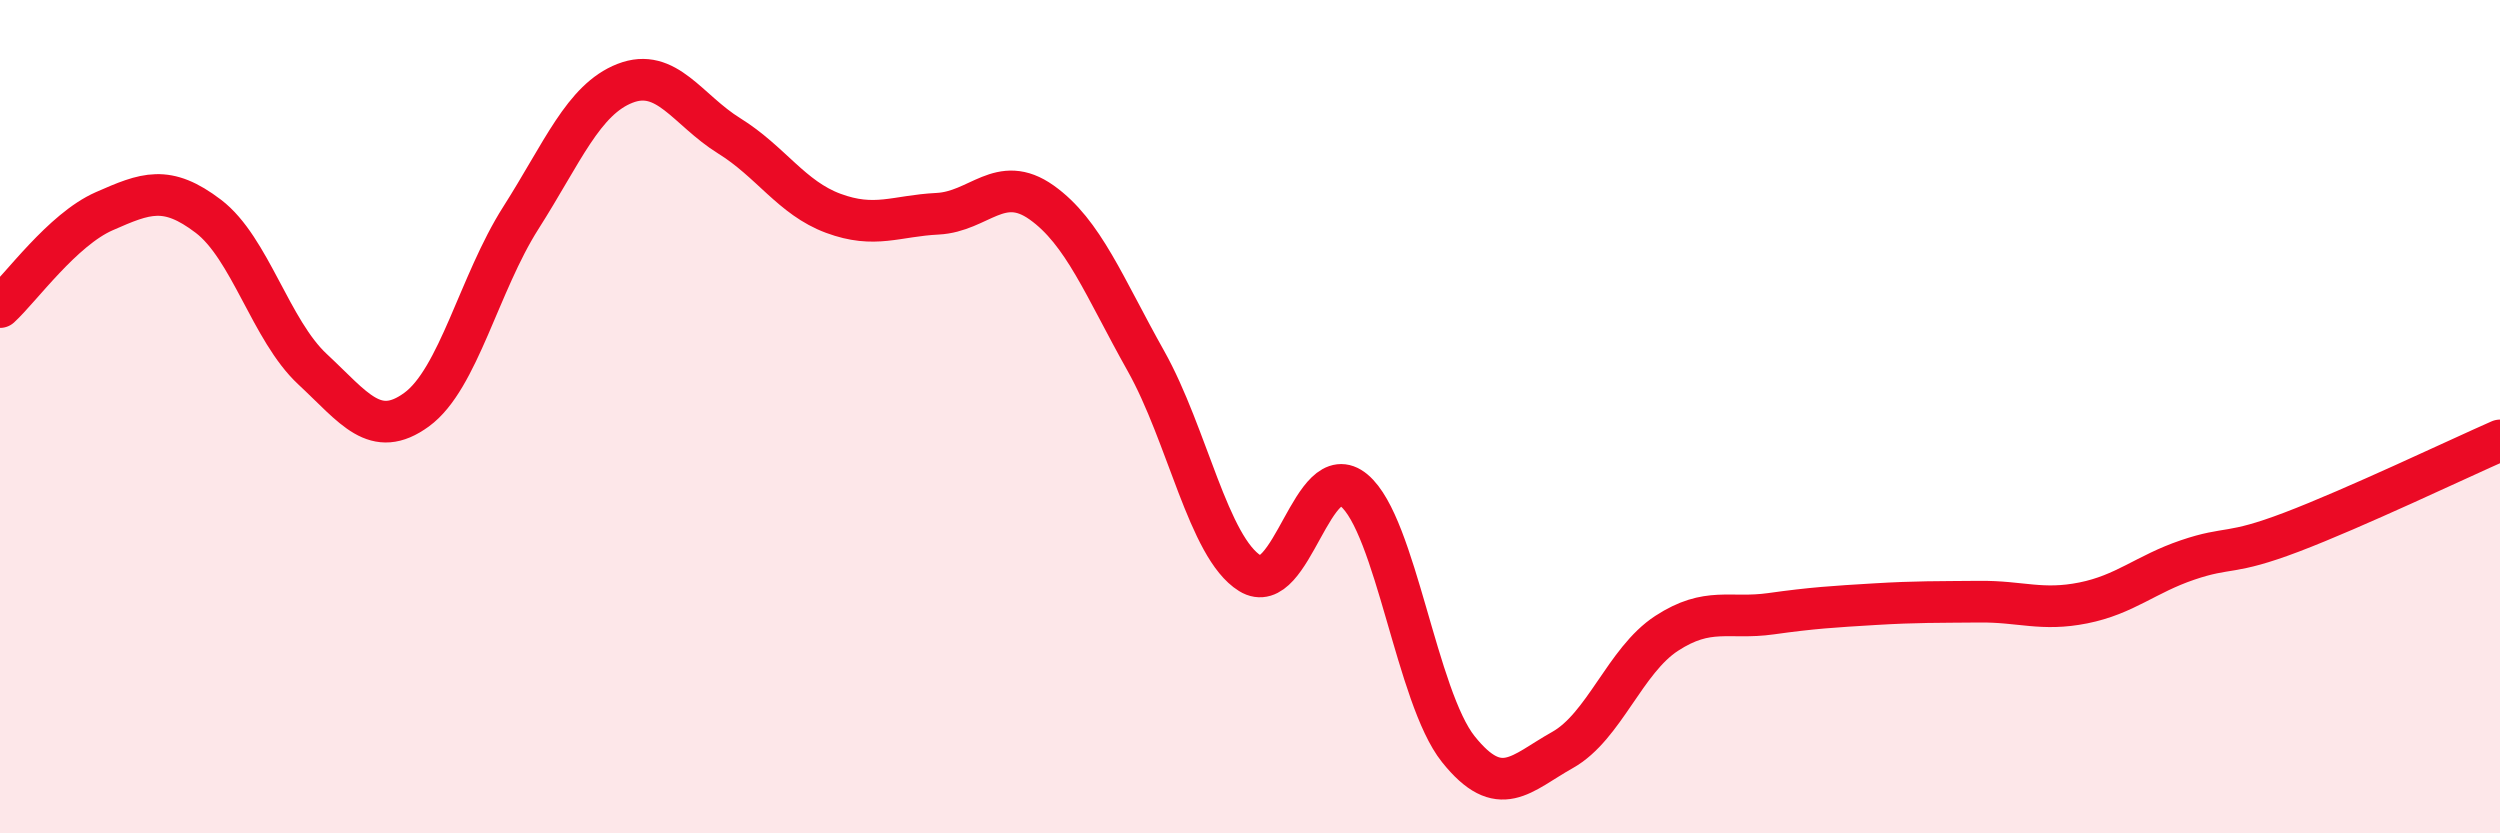 
    <svg width="60" height="20" viewBox="0 0 60 20" xmlns="http://www.w3.org/2000/svg">
      <path
        d="M 0,7.37 C 0.5,6.91 1.5,5.51 2.5,5.07 C 3.5,4.63 4,4.43 5,5.19 C 6,5.95 6.5,7.93 7.5,8.86 C 8.5,9.79 9,10.56 10,9.83 C 11,9.1 11.5,6.8 12.5,5.23 C 13.5,3.66 14,2.39 15,2 C 16,1.61 16.5,2.64 17.5,3.26 C 18.5,3.88 19,4.75 20,5.12 C 21,5.49 21.5,5.18 22.5,5.13 C 23.5,5.08 24,4.15 25,4.86 C 26,5.57 26.5,6.88 27.5,8.66 C 28.5,10.44 29,13.14 30,13.76 C 31,14.38 31.5,10.93 32.5,11.77 C 33.5,12.61 34,16.73 35,17.98 C 36,19.23 36.5,18.56 37.5,18 C 38.5,17.44 39,15.85 40,15.2 C 41,14.55 41.5,14.87 42.5,14.73 C 43.5,14.59 44,14.56 45,14.5 C 46,14.44 46.5,14.45 47.5,14.44 C 48.5,14.43 49,14.67 50,14.47 C 51,14.27 51.5,13.78 52.5,13.44 C 53.5,13.1 53.5,13.34 55,12.77 C 56.5,12.2 59,11.01 60,10.57L60 20L0 20Z"
        fill="#EB0A25"
        opacity="0.1"
        stroke-linecap="round"
        stroke-linejoin="round"
      />
      <path
        d="M 0,7.37 C 0.5,6.91 1.5,5.51 2.5,5.07 C 3.5,4.63 4,4.43 5,5.19 C 6,5.95 6.5,7.93 7.5,8.86 C 8.5,9.79 9,10.56 10,9.83 C 11,9.1 11.5,6.8 12.5,5.23 C 13.5,3.66 14,2.39 15,2 C 16,1.61 16.5,2.64 17.5,3.26 C 18.5,3.88 19,4.75 20,5.12 C 21,5.49 21.5,5.18 22.5,5.13 C 23.5,5.08 24,4.15 25,4.86 C 26,5.57 26.5,6.88 27.5,8.66 C 28.5,10.44 29,13.14 30,13.76 C 31,14.38 31.5,10.93 32.5,11.77 C 33.5,12.61 34,16.73 35,17.98 C 36,19.23 36.5,18.56 37.5,18 C 38.5,17.44 39,15.85 40,15.2 C 41,14.55 41.5,14.87 42.5,14.73 C 43.5,14.59 44,14.56 45,14.5 C 46,14.44 46.5,14.45 47.5,14.44 C 48.5,14.43 49,14.67 50,14.47 C 51,14.27 51.5,13.78 52.5,13.44 C 53.5,13.1 53.5,13.34 55,12.77 C 56.5,12.2 59,11.01 60,10.57"
        stroke="#EB0A25"
        stroke-width="1"
        fill="none"
        stroke-linecap="round"
        stroke-linejoin="round"
      />
    </svg>
  